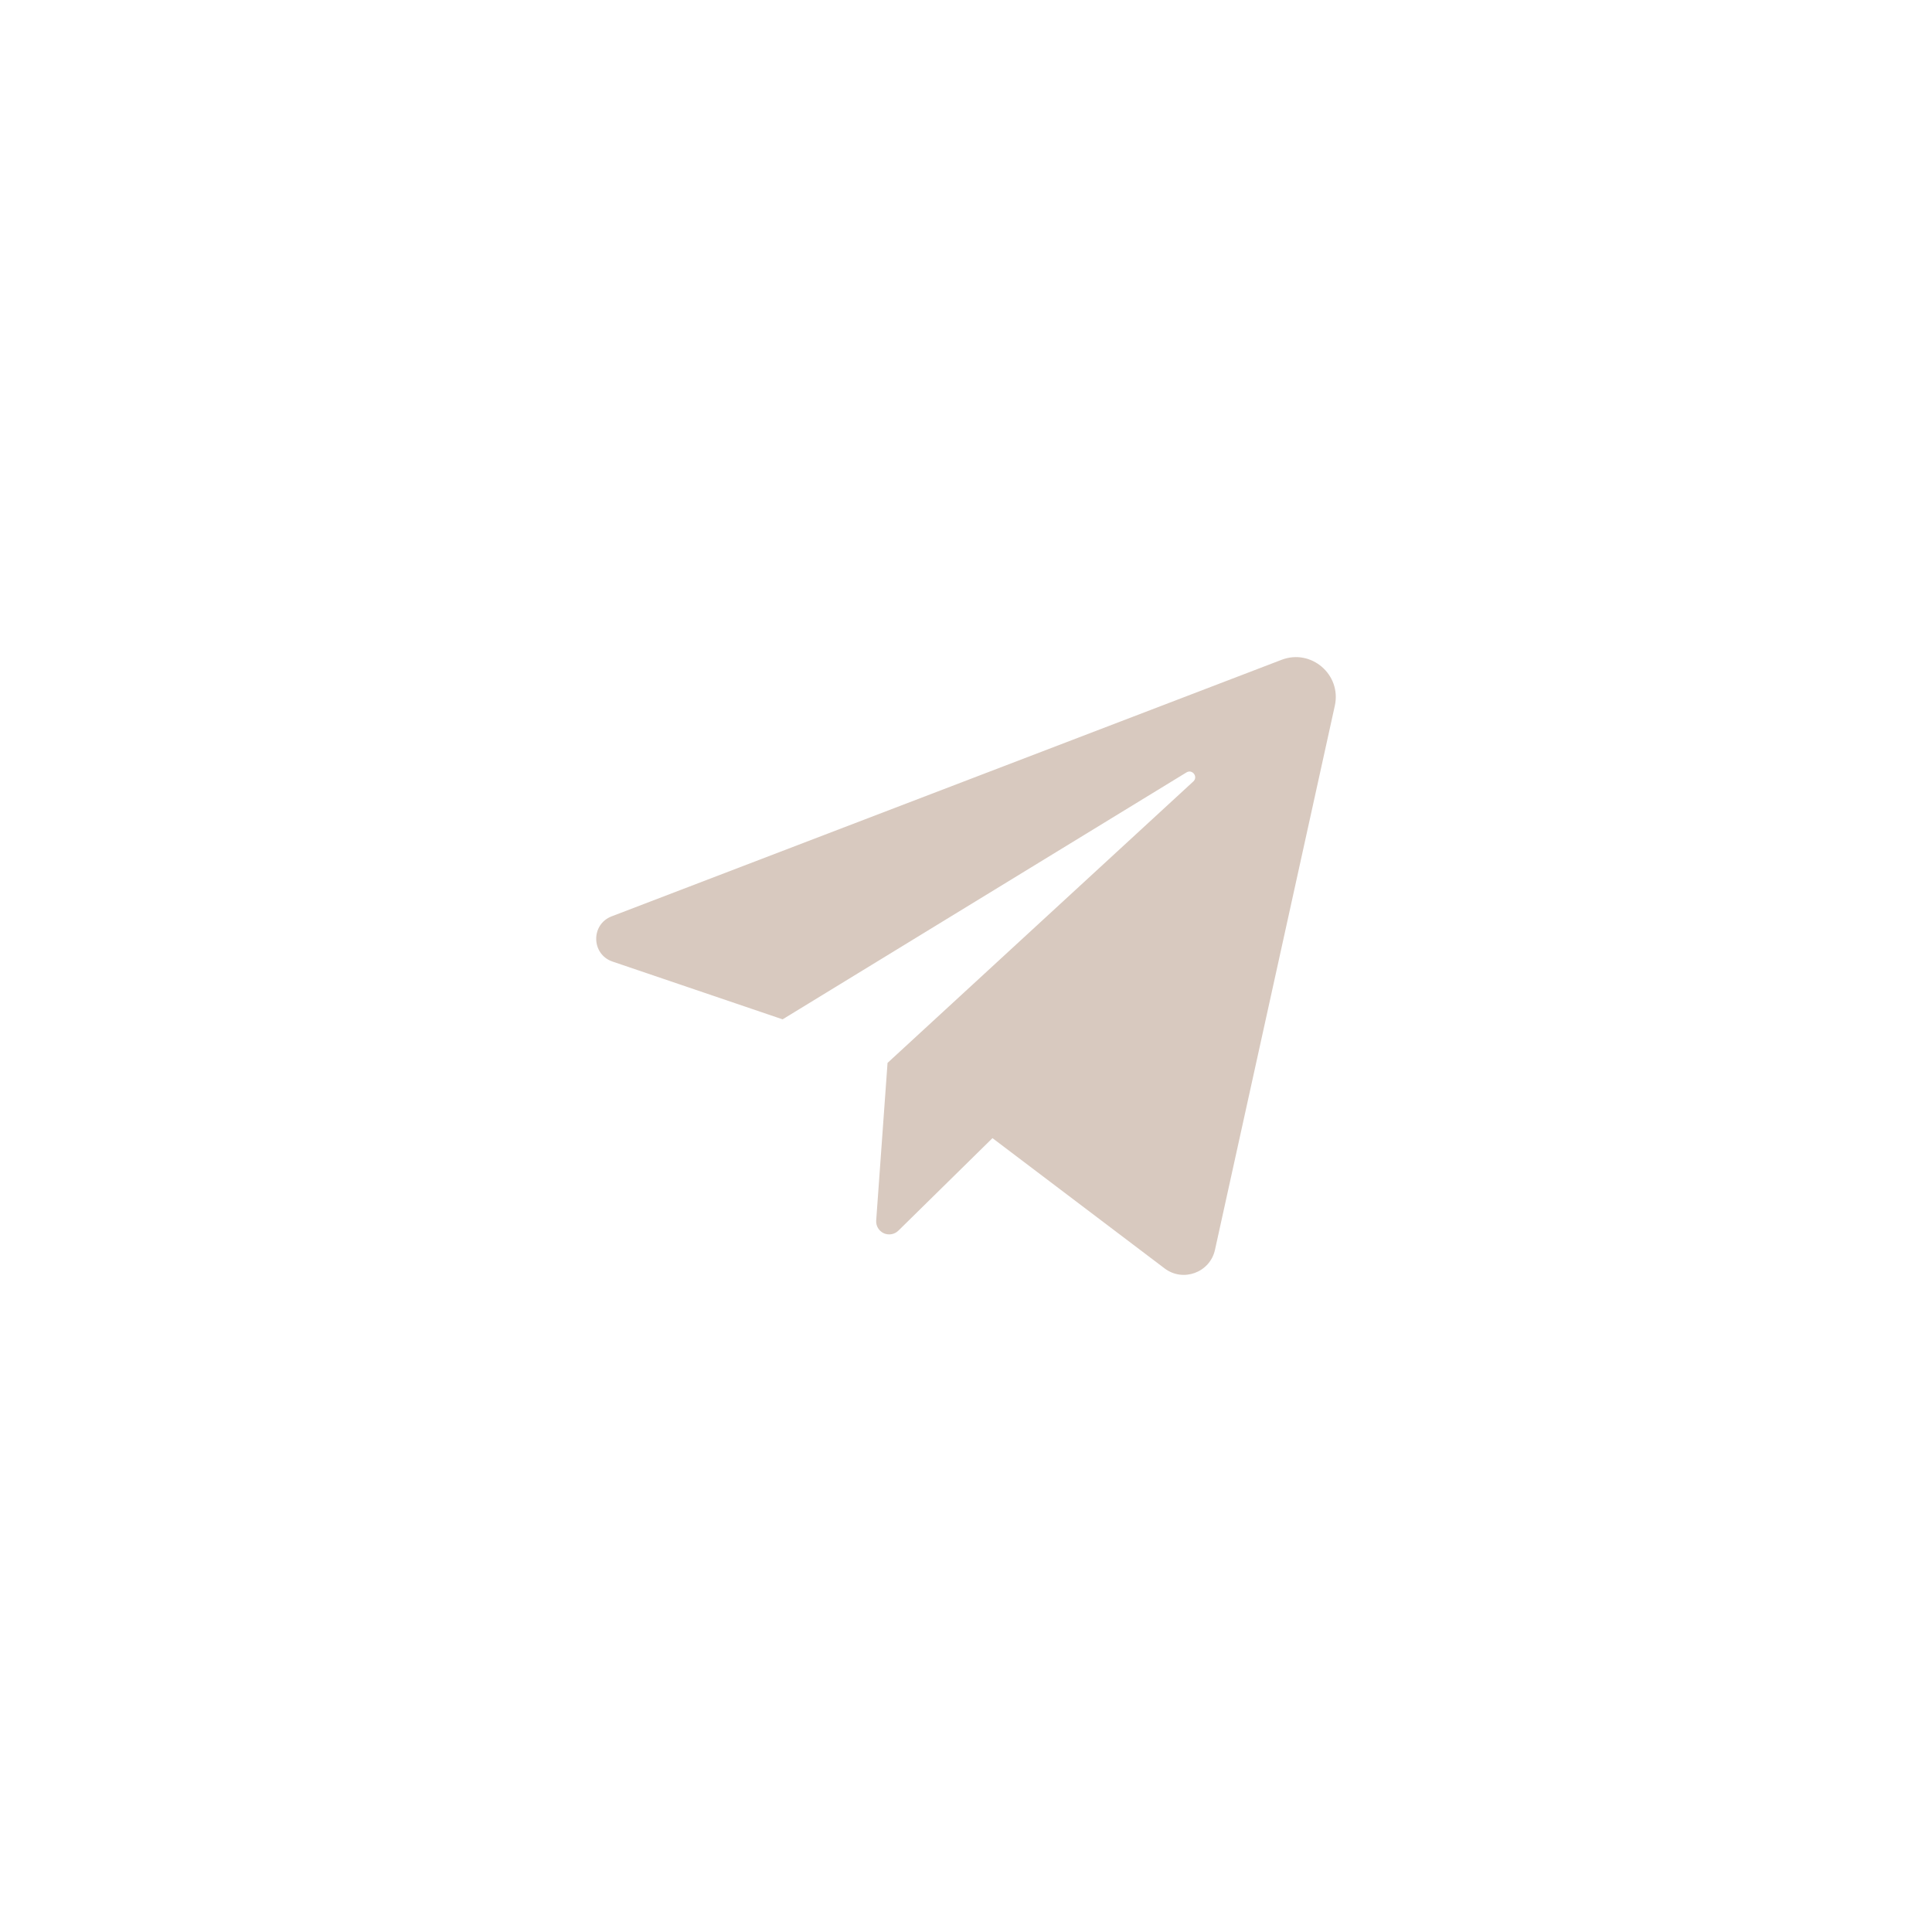 <?xml version="1.0" encoding="UTF-8"?> <svg xmlns="http://www.w3.org/2000/svg" width="64" height="64" viewBox="0 0 64 64" fill="none"><path d="M20.29 31.853L25.925 33.767L39.304 25.587C39.499 25.469 39.697 25.733 39.53 25.887L29.401 35.21L29.025 40.429C29.019 40.516 29.039 40.604 29.084 40.679C29.128 40.755 29.195 40.815 29.274 40.852C29.354 40.888 29.443 40.9 29.529 40.885C29.616 40.87 29.695 40.83 29.758 40.769L32.877 37.702L38.578 42.017C39.192 42.483 40.082 42.154 40.248 41.402L44.218 23.377C44.444 22.349 43.436 21.481 42.454 21.857L20.262 30.355C19.565 30.622 19.585 31.613 20.29 31.853Z" fill="#D8C9BF"></path></svg> 